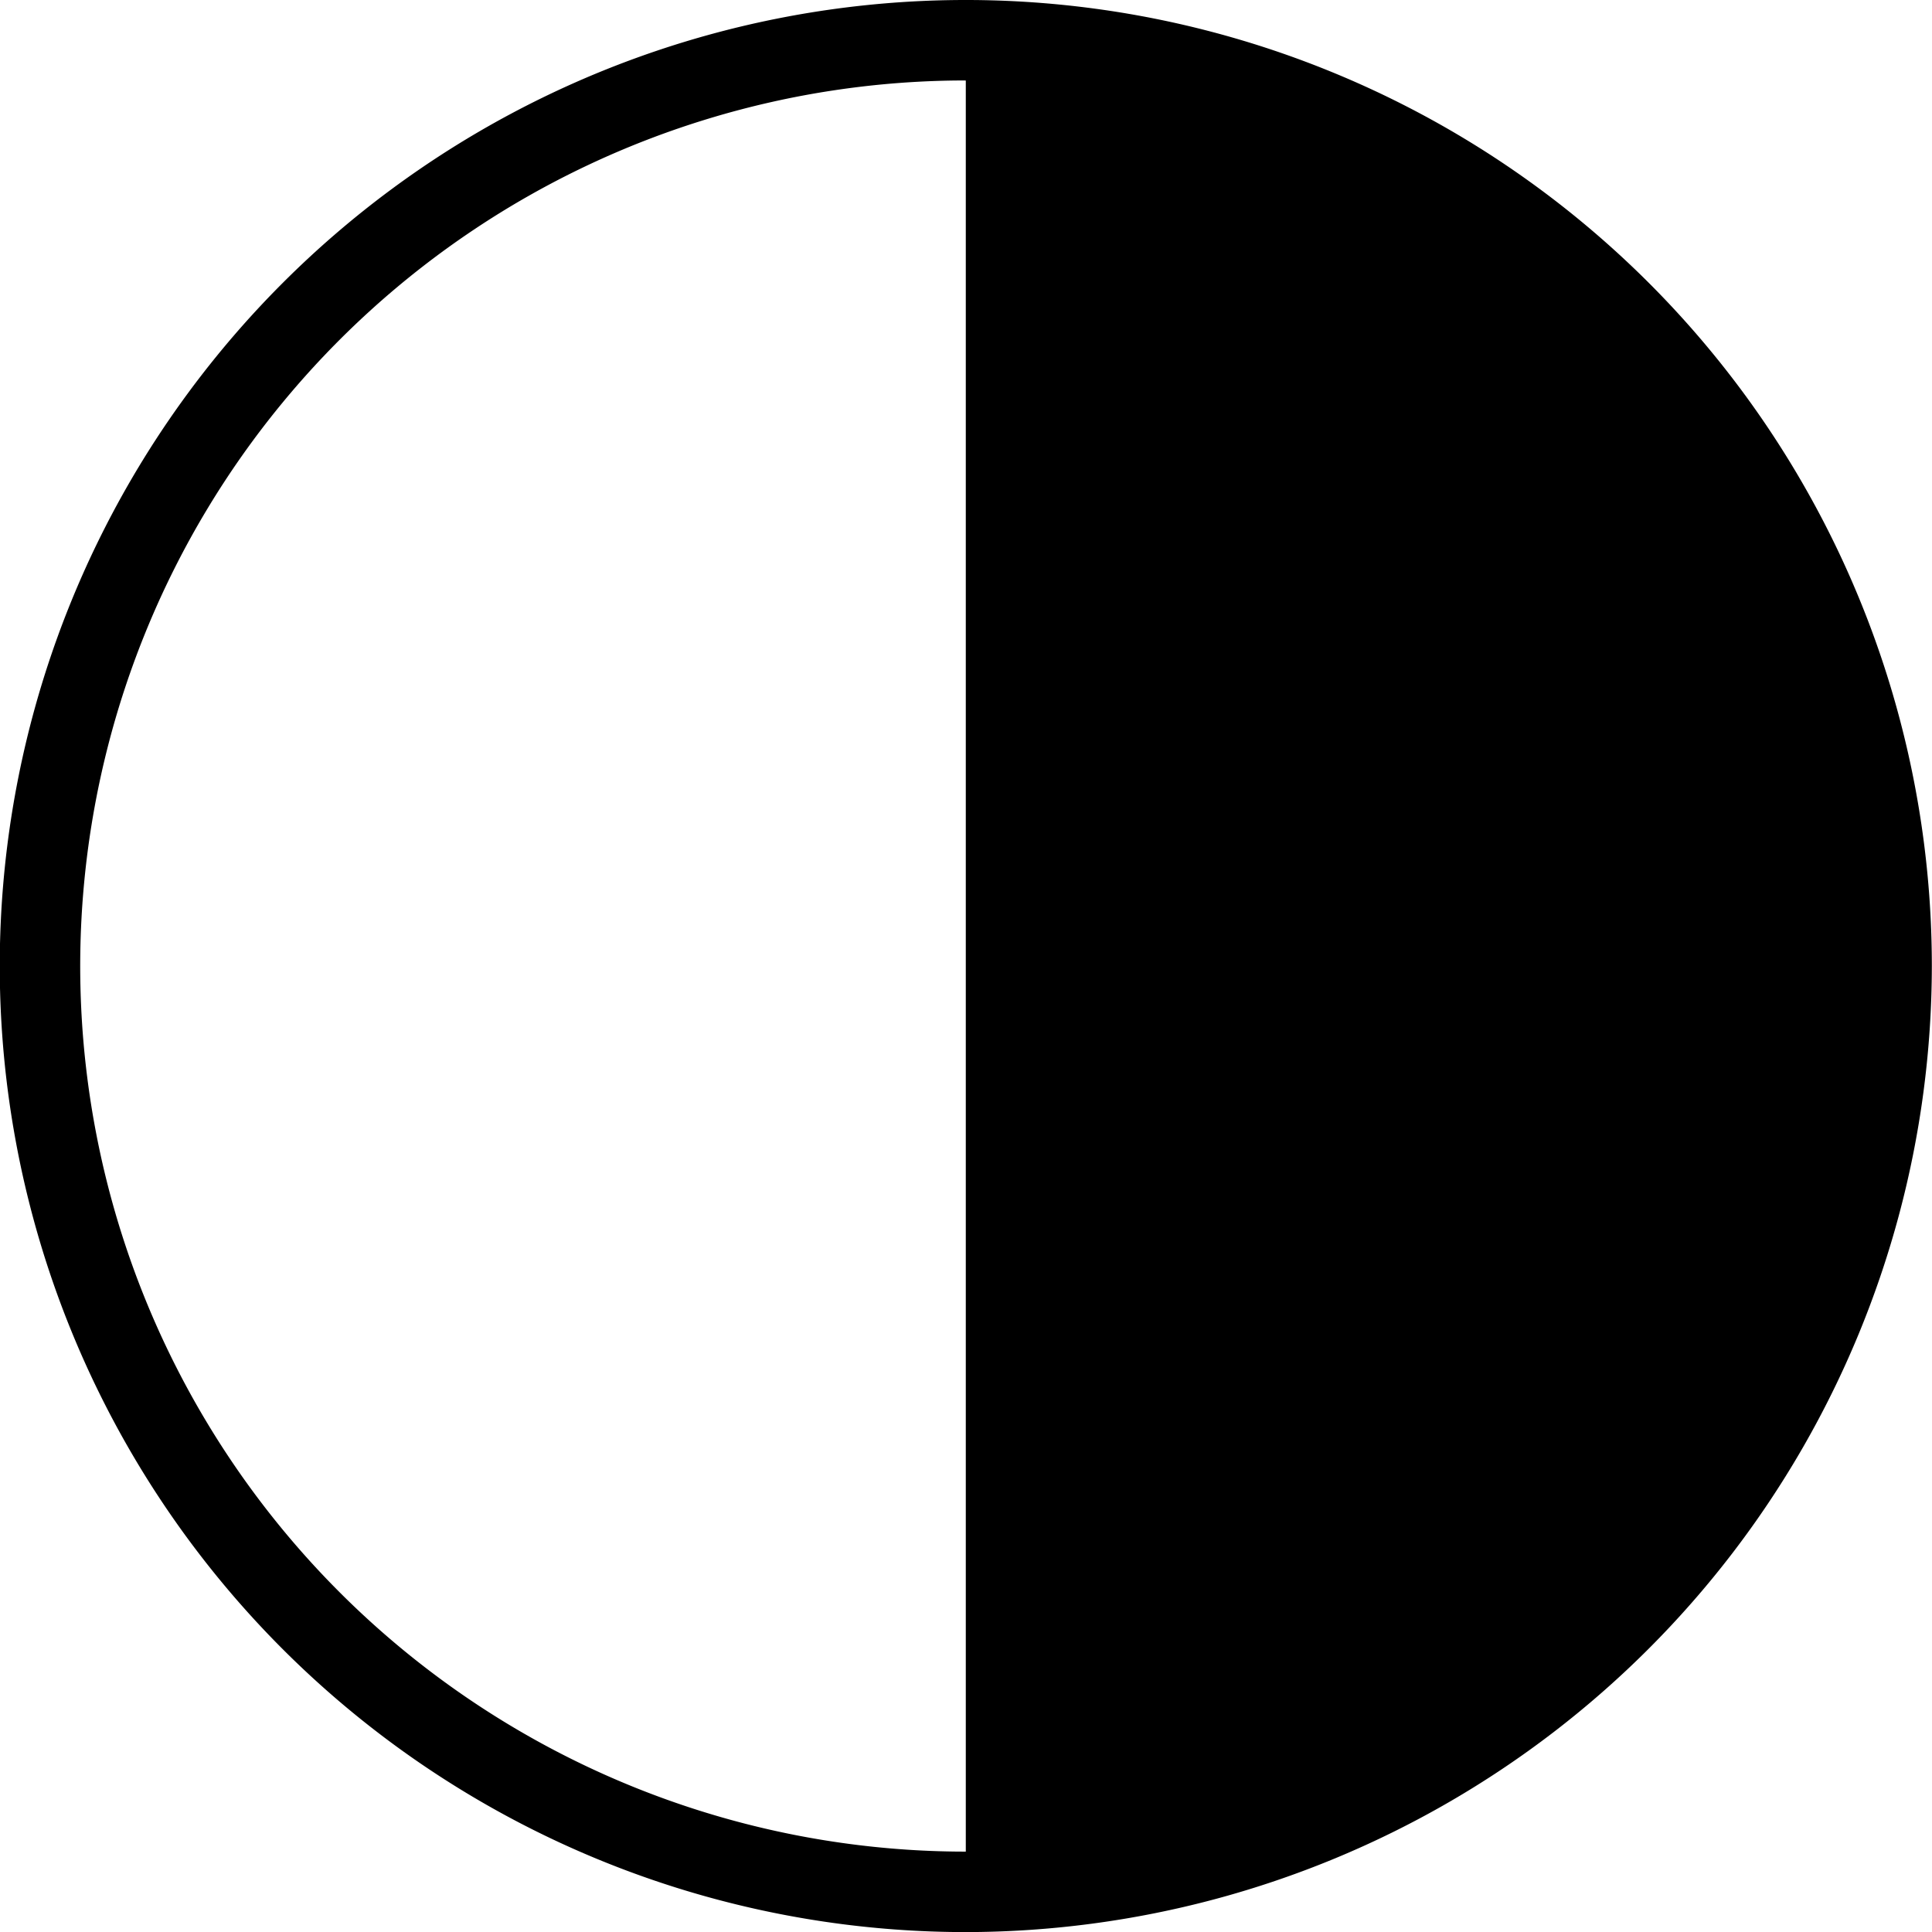 <svg xmlns="http://www.w3.org/2000/svg" width="24.013" height="24.014" viewBox="0 0 24.013 24.014"><g transform="translate(-947.996 -5075.697)"><path d="M960,5099.711a12.007,12.007,0,1,1,12.007-12.007A12.02,12.02,0,0,1,960,5099.711Zm0-23.014a11.007,11.007,0,1,0,11.007,11.007A11.019,11.019,0,0,0,960,5076.7Z"/><path d="M960,5099.211a11.507,11.507,0,0,0,0-23.014Z"/></g></svg>